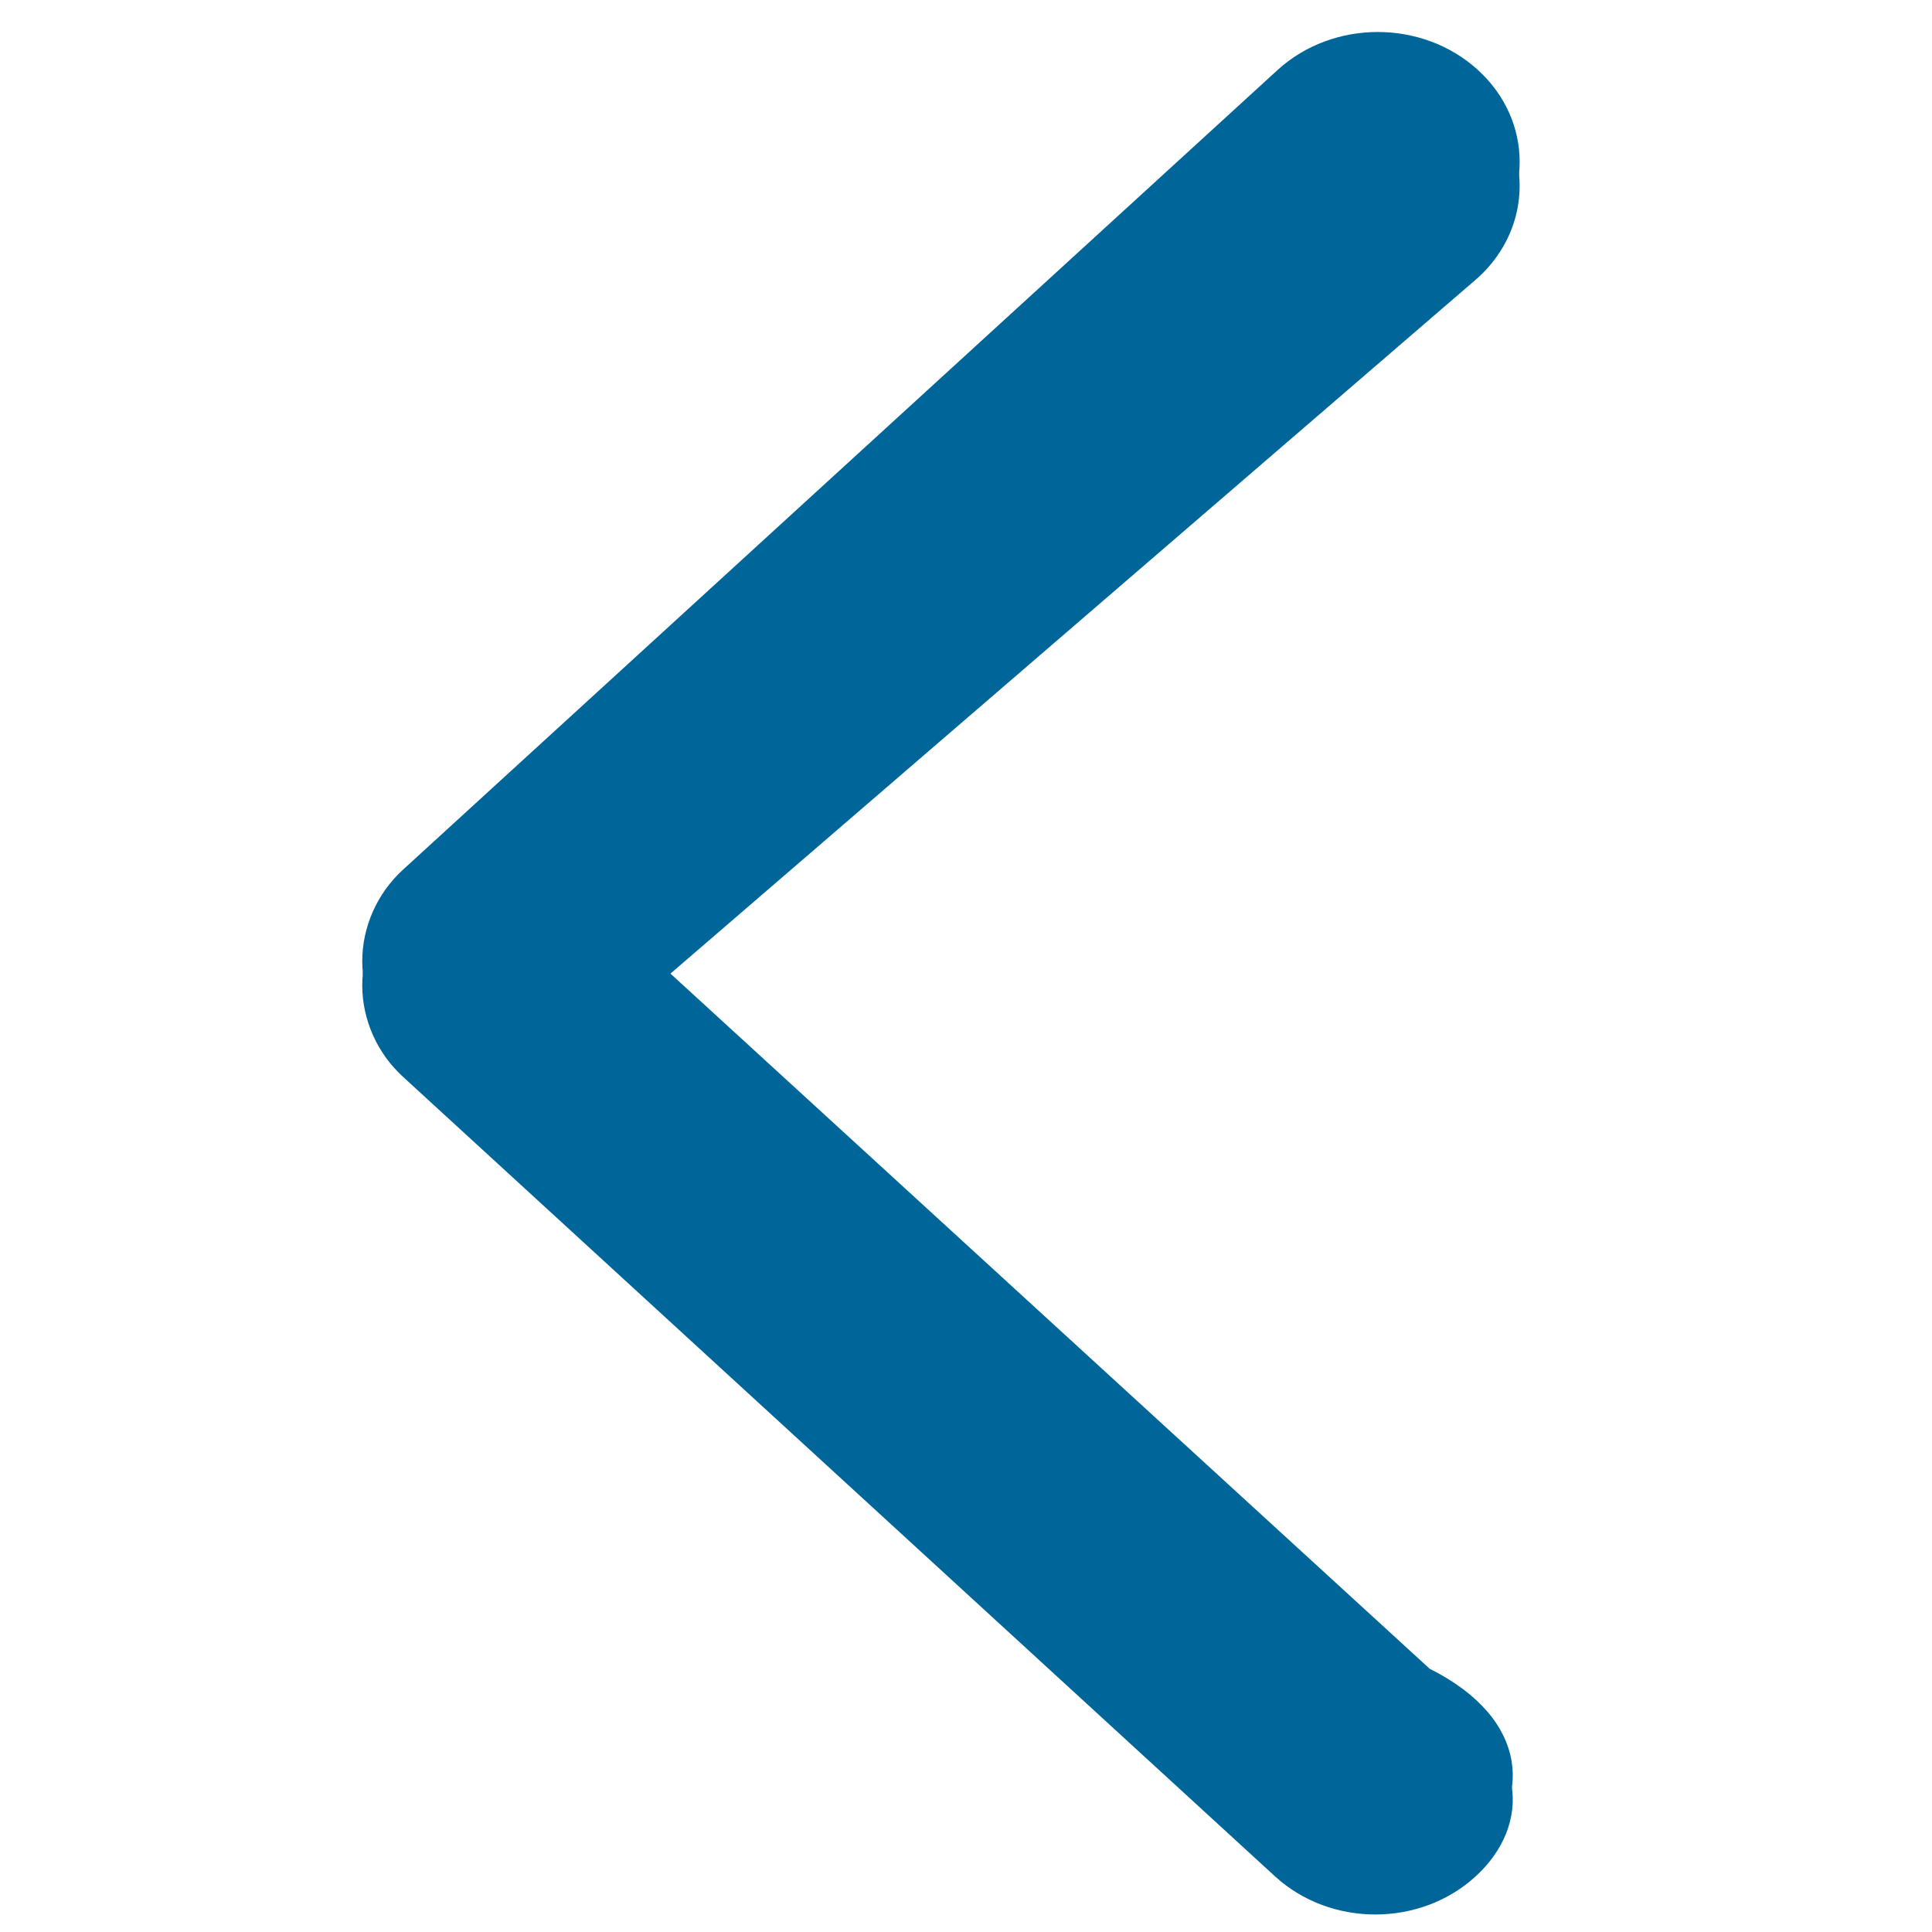 <?xml version="1.0" encoding="utf-8"?>
<!-- Generator: Adobe Illustrator 21.0.0, SVG Export Plug-In . SVG Version: 6.00 Build 0)  -->
<svg version="1.1" id="Layer_1" xmlns="http://www.w3.org/2000/svg" xmlns:xlink="http://www.w3.org/1999/xlink" x="0px" y="0px"
	 viewBox="0 0 80 80" style="enable-background:new 0 0 80 80;" xml:space="preserve">
<style type="text/css">
	.st0{fill:#006699;}
</style>
<g>
	<g>
		<path class="st0" d="M15,40.8c0-1.4,0.6-2.8,1.7-3.8L52.9,3.9c2.3-2.1,6-2.1,8.3,0c2.3,2.1,2.3,5.5,0,7.6l-34,29.3l32,29.3
			c4.2,2.1,4.2,5.5,1.9,7.6c-2.3,2.1-6,2.1-8.3,0L16.7,44.6C15.6,43.6,15,42.2,15,40.8z"/>
	</g>
	<g>
		<path class="st0" d="M15,39.8c0-1.4,0.6-2.8,1.7-3.8L52.9,2.9c2.3-2.1,6-2.1,8.3,0c2.3,2.1,2.3,5.5,0,7.6l-34,29.3l32,29.3
			c4.2,2.1,4.2,5.5,1.9,7.6c-2.3,2.1-6,2.1-8.3,0L16.7,43.6C15.6,42.6,15,41.2,15,39.8z"/>
	</g>
	<path class="st0" d="M10.9,77l-36.2-33.1"/>
</g>
<path class="st0" d="M373,196.5c0-1.4,0.6-2.8,1.8-3.8l37.6-33.1c2.4-2.1,6.3-2.1,8.7,0c2.4,2.1,2.4,5.5,0,7.6l-33.3,29.3l33.3,29.3
	c2.4,2.1,2.4,5.5,0,7.6c-2.4,2.1-6.3,2.1-8.7,0l-37.6-33.1C373.6,199.3,373,197.9,373,196.5z"/>
</svg>
